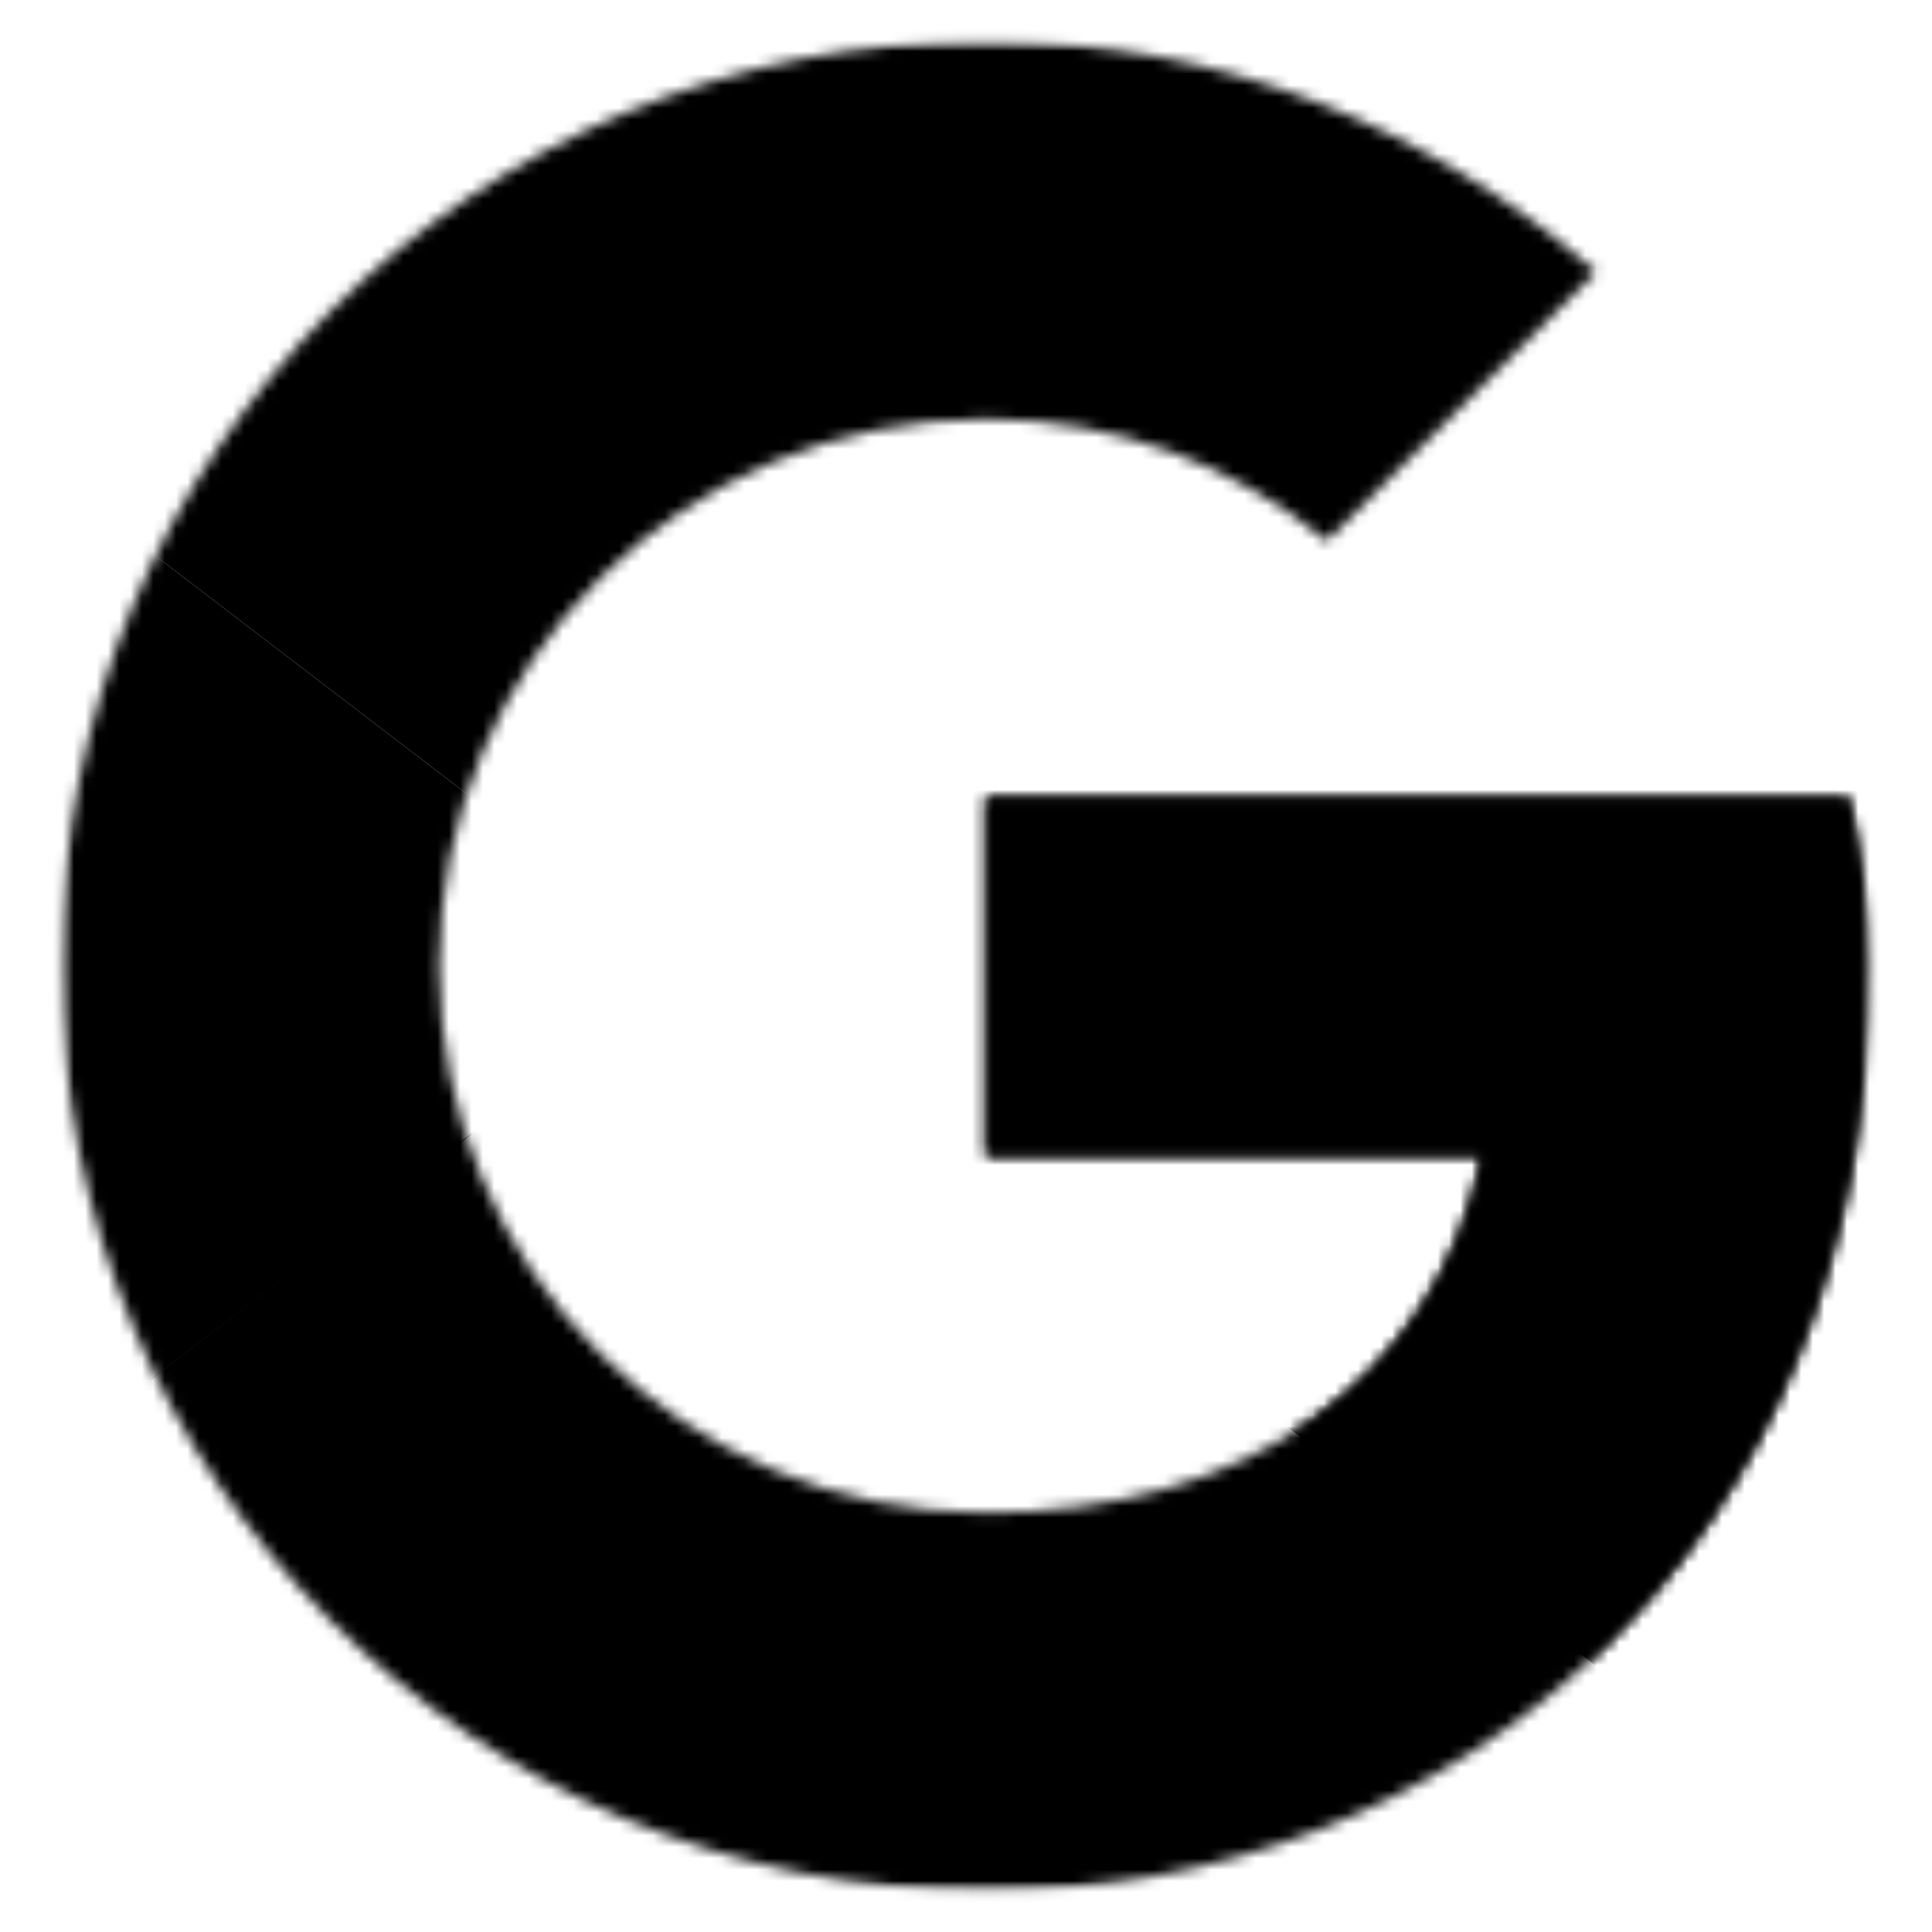 <svg width="170" height="170" viewBox="0 0 170 170" fill="none" xmlns="http://www.w3.org/2000/svg">
<mask id="mask0_201_75" style="mask-type:luminance" maskUnits="userSpaceOnUse" x="5" y="36" width="56" height="98">
<path d="M5.354 36.834H60.973V133.167H5.354V36.834Z" fill="white"/>
</mask>
<g mask="url(#mask0_201_75)">
<mask id="mask1_201_75" style="mask-type:luminance" maskUnits="userSpaceOnUse" x="5" y="3" width="160" height="164">
<path d="M162.654 70.188H86.78V101.646H130.454C126.382 121.631 109.357 133.103 86.78 133.103C60.132 133.103 38.665 111.638 38.665 84.992C38.665 58.346 60.132 36.88 86.78 36.88C98.254 36.88 108.617 40.952 116.759 47.613L140.447 23.928C126.012 11.345 107.507 3.573 86.78 3.573C41.626 3.573 5.354 39.841 5.354 84.992C5.354 130.143 41.626 166.411 86.78 166.411C127.493 166.411 164.504 136.804 164.504 84.992C164.504 80.181 163.764 74.999 162.654 70.188Z" fill="white"/>
</mask>
<g mask="url(#mask1_201_75)">
<path d="M-2.048 133.103V36.88L60.872 84.992L-2.048 133.103Z" fill="black"/>
</g>
</g>
<mask id="mask2_201_75" style="mask-type:luminance" maskUnits="userSpaceOnUse" x="5" y="3" width="160" height="82">
<path d="M5.354 3.513H164.504V85H5.354V3.513Z" fill="white"/>
</mask>
<g mask="url(#mask2_201_75)">
<mask id="mask3_201_75" style="mask-type:luminance" maskUnits="userSpaceOnUse" x="5" y="3" width="160" height="164">
<path d="M162.654 70.188H86.78V101.646H130.454C126.382 121.631 109.357 133.103 86.78 133.103C60.132 133.103 38.665 111.638 38.665 84.992C38.665 58.346 60.132 36.88 86.78 36.88C98.254 36.88 108.617 40.952 116.759 47.613L140.447 23.928C126.012 11.345 107.507 3.573 86.78 3.573C41.626 3.573 5.354 39.841 5.354 84.992C5.354 130.143 41.626 166.411 86.78 166.411C127.493 166.411 164.504 136.804 164.504 84.992C164.504 80.181 163.764 74.999 162.654 70.188Z" fill="white"/>
</mask>
<g mask="url(#mask3_201_75)">
<path d="M-2.048 36.88L60.872 84.991L86.78 62.416L175.608 47.983V-3.83H-2.048V36.88Z" fill="black"/>
</g>
</g>
<mask id="mask4_201_75" style="mask-type:luminance" maskUnits="userSpaceOnUse" x="5" y="3" width="160" height="164">
<path d="M5.354 3.513H164.504V166.411H5.354V3.513Z" fill="white"/>
</mask>
<g mask="url(#mask4_201_75)">
<mask id="mask5_201_75" style="mask-type:luminance" maskUnits="userSpaceOnUse" x="5" y="3" width="160" height="164">
<path d="M162.654 70.188H86.78V101.646H130.454C126.382 121.631 109.357 133.103 86.78 133.103C60.132 133.103 38.665 111.638 38.665 84.992C38.665 58.346 60.132 36.88 86.78 36.88C98.254 36.88 108.617 40.952 116.759 47.613L140.447 23.928C126.012 11.345 107.507 3.573 86.78 3.573C41.626 3.573 5.354 39.841 5.354 84.992C5.354 130.143 41.626 166.411 86.78 166.411C127.493 166.411 164.504 136.804 164.504 84.992C164.504 80.181 163.764 74.999 162.654 70.188Z" fill="white"/>
</mask>
<g mask="url(#mask5_201_75)">
<path d="M-2.048 133.103L108.987 47.983L138.226 51.684L175.608 -3.83V173.813H-2.048V133.103Z" fill="black"/>
</g>
</g>
<mask id="mask6_201_75" style="mask-type:luminance" maskUnits="userSpaceOnUse" x="46" y="36" width="119" height="131">
<path d="M46.013 36.834H164.504V166.411H46.013V36.834Z" fill="white"/>
</mask>
<g mask="url(#mask6_201_75)">
<mask id="mask7_201_75" style="mask-type:luminance" maskUnits="userSpaceOnUse" x="5" y="3" width="160" height="164">
<path d="M162.654 70.188H86.78V101.646H130.454C126.382 121.631 109.357 133.103 86.78 133.103C60.131 133.103 38.664 111.638 38.664 84.992C38.664 58.346 60.131 36.88 86.78 36.88C98.253 36.88 108.617 40.952 116.759 47.613L140.447 23.928C126.012 11.345 107.506 3.573 86.78 3.573C41.625 3.573 5.354 39.841 5.354 84.992C5.354 130.143 41.625 166.411 86.78 166.411C127.493 166.411 164.504 136.804 164.504 84.992C164.504 80.181 163.764 74.999 162.654 70.188Z" fill="white"/>
</mask>
<g mask="url(#mask7_201_75)">
<path d="M175.608 173.813L60.871 84.992L46.067 73.889L175.608 36.88V173.813Z" fill="black"/>
</g>
</g>
</svg>
